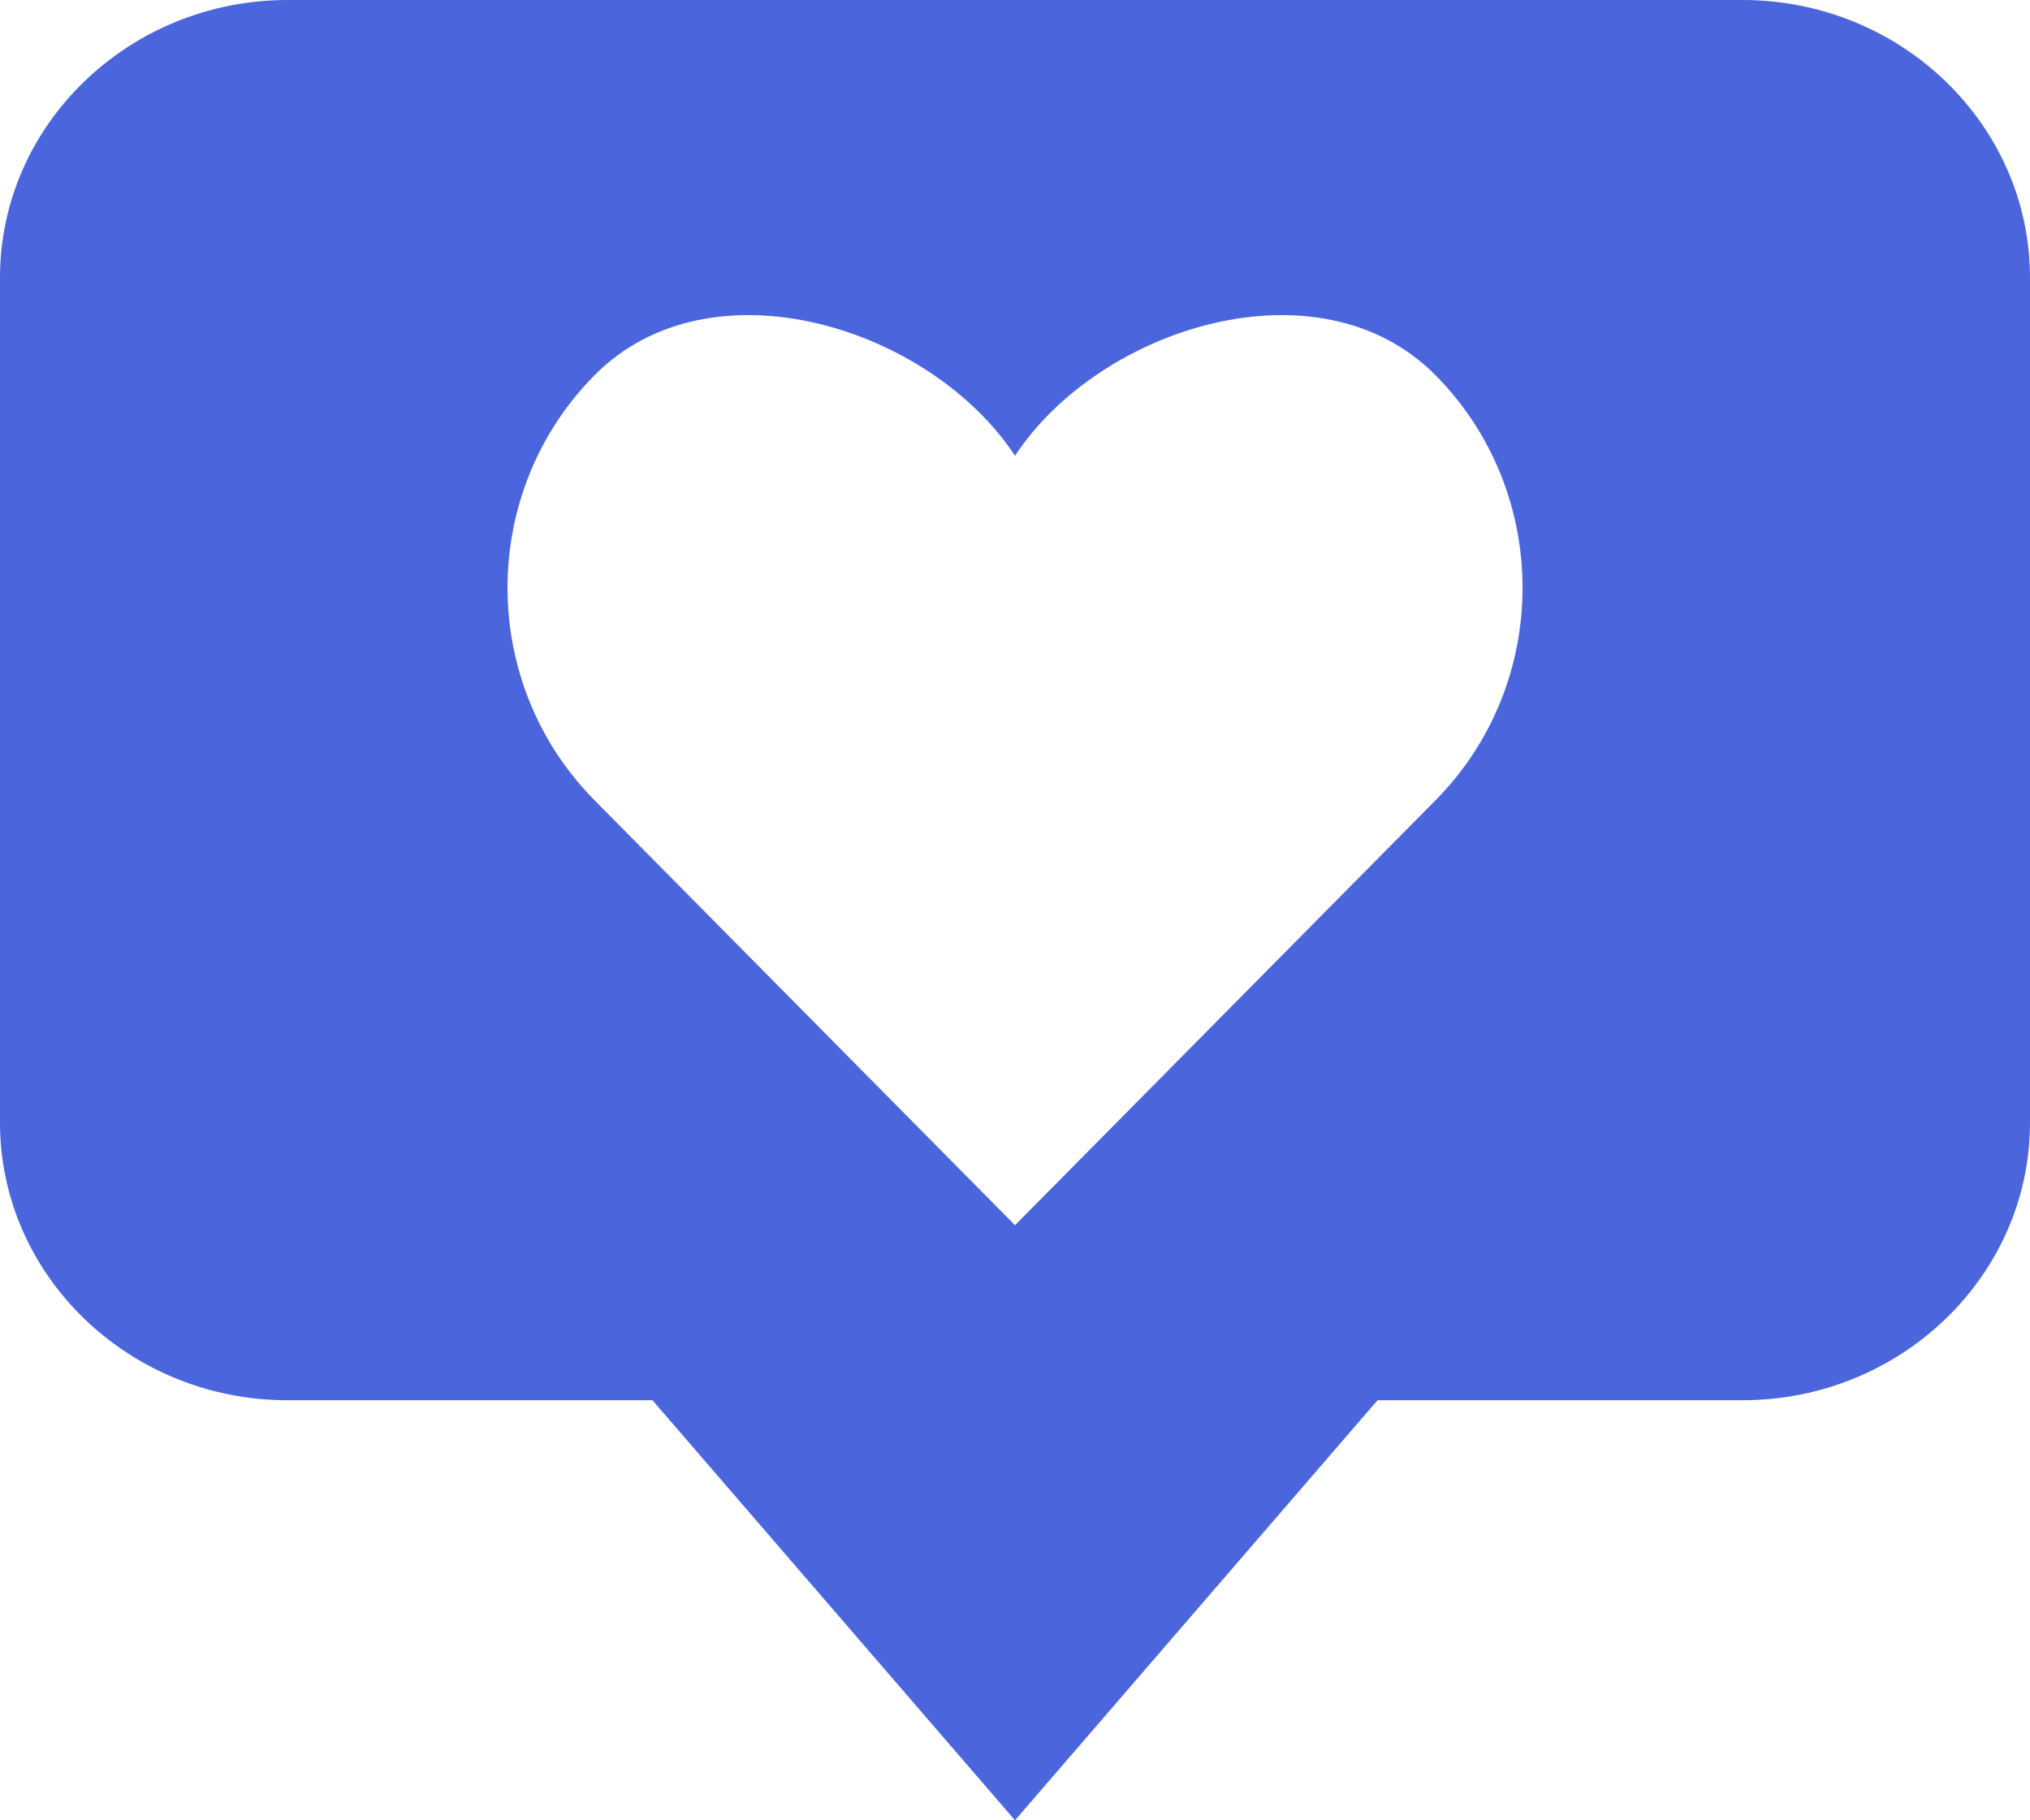<svg xmlns="http://www.w3.org/2000/svg" fill="none" viewBox="0 0 29 26" height="26" width="29">
<path fill="#4B66DD" d="M24.894 0H4.107C1.844 0 0 1.78 0 3.965V16.035C0 18.22 1.844 20 4.107 20H9.321L14.5 26L19.679 20H24.893C27.156 20 29 18.22 29 16.035V3.965C29 1.78 27.156 0 24.893 0H24.894ZM20.508 11.43L14.5 17.5L8.493 11.43C6.836 9.755 6.836 7.035 8.493 5.36C10.15 3.685 13.289 4.67 14.5 6.51C15.712 4.67 18.85 3.685 20.508 5.36C22.165 7.035 22.165 9.755 20.508 11.43Z"></path>
</svg>
